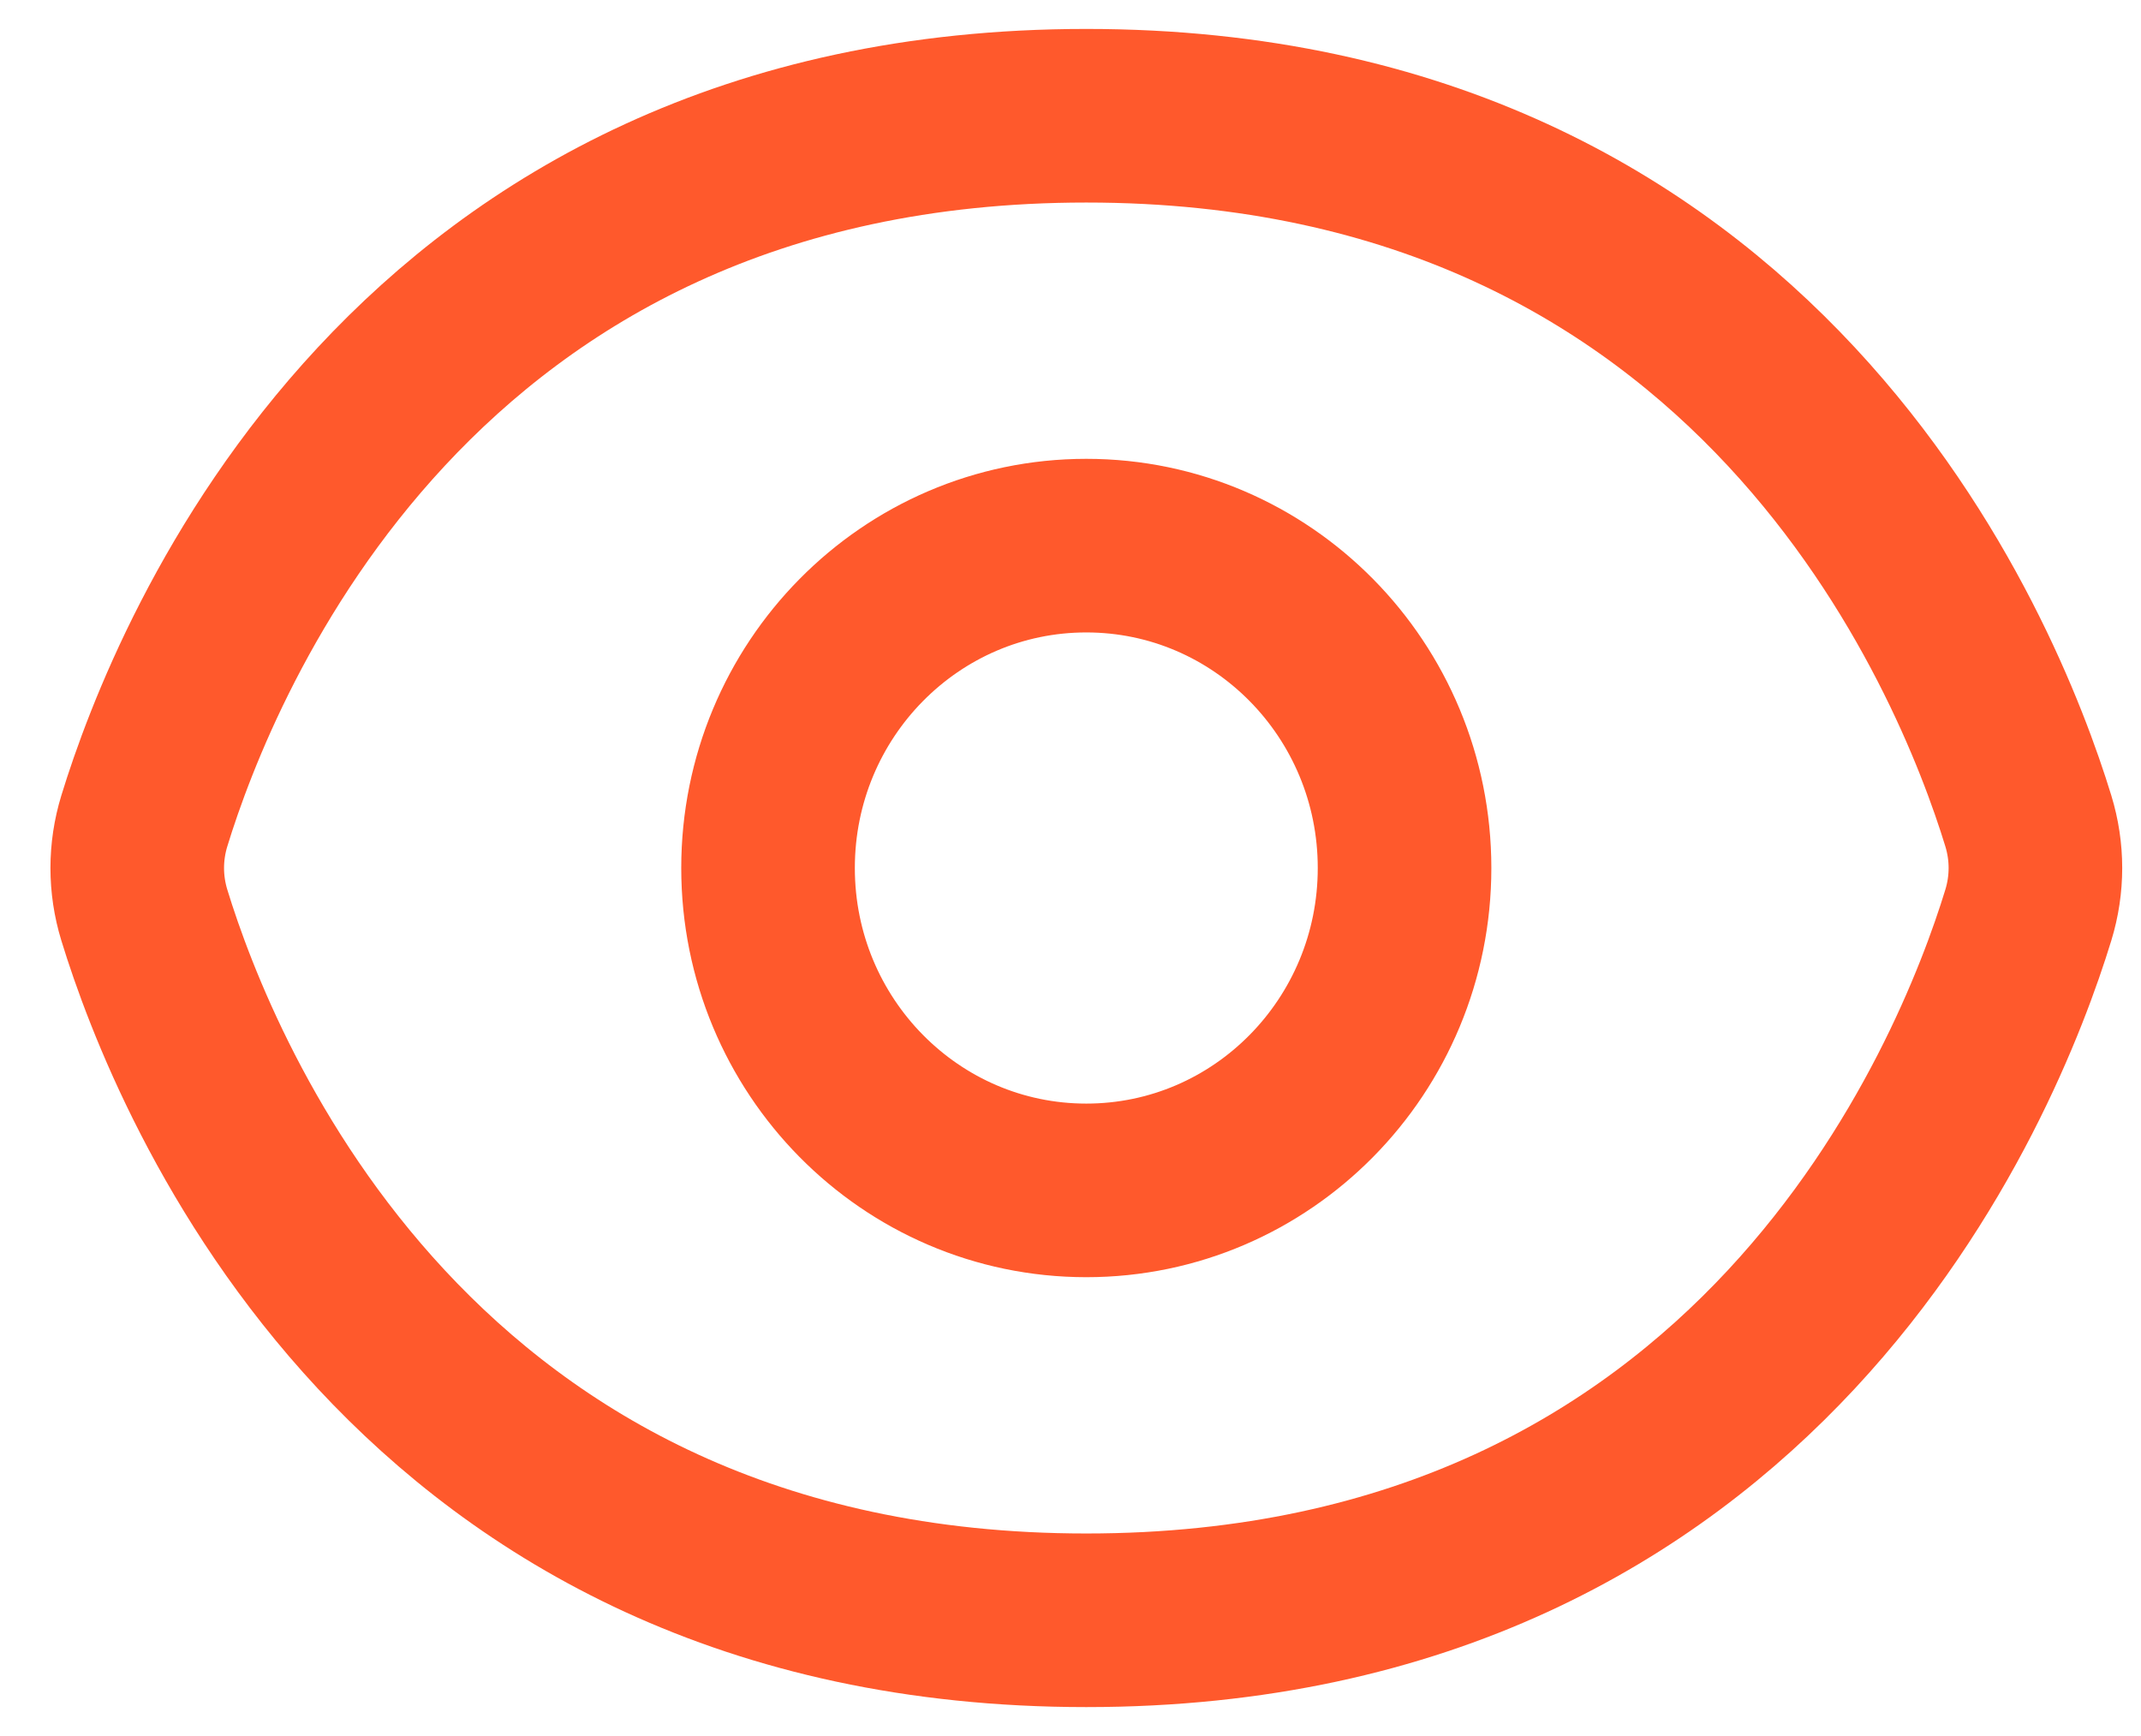 <?xml version="1.0" encoding="UTF-8"?>
<svg xmlns="http://www.w3.org/2000/svg" width="37" height="30" viewBox="0 0 37 30" fill="none">
  <path fill-rule="evenodd" clip-rule="evenodd" d="M2.494 15.813C2.331 15.28 2.331 14.72 2.494 14.187C3.367 11.34 7.118 2 18.773 2C30.428 2 34.18 11.34 35.053 14.187C35.216 14.72 35.216 15.28 35.053 15.813C34.18 18.66 30.428 28 18.773 28C7.118 28 3.367 18.66 2.494 15.813ZM24.273 15C24.273 18.077 21.811 20.571 18.773 20.571C15.736 20.571 13.273 18.077 13.273 15C13.273 11.923 15.736 9.429 18.773 9.429C21.811 9.429 24.273 11.923 24.273 15Z" stroke="#FF592C" stroke-width="3" stroke-linecap="round" stroke-linejoin="round"></path>
</svg>
